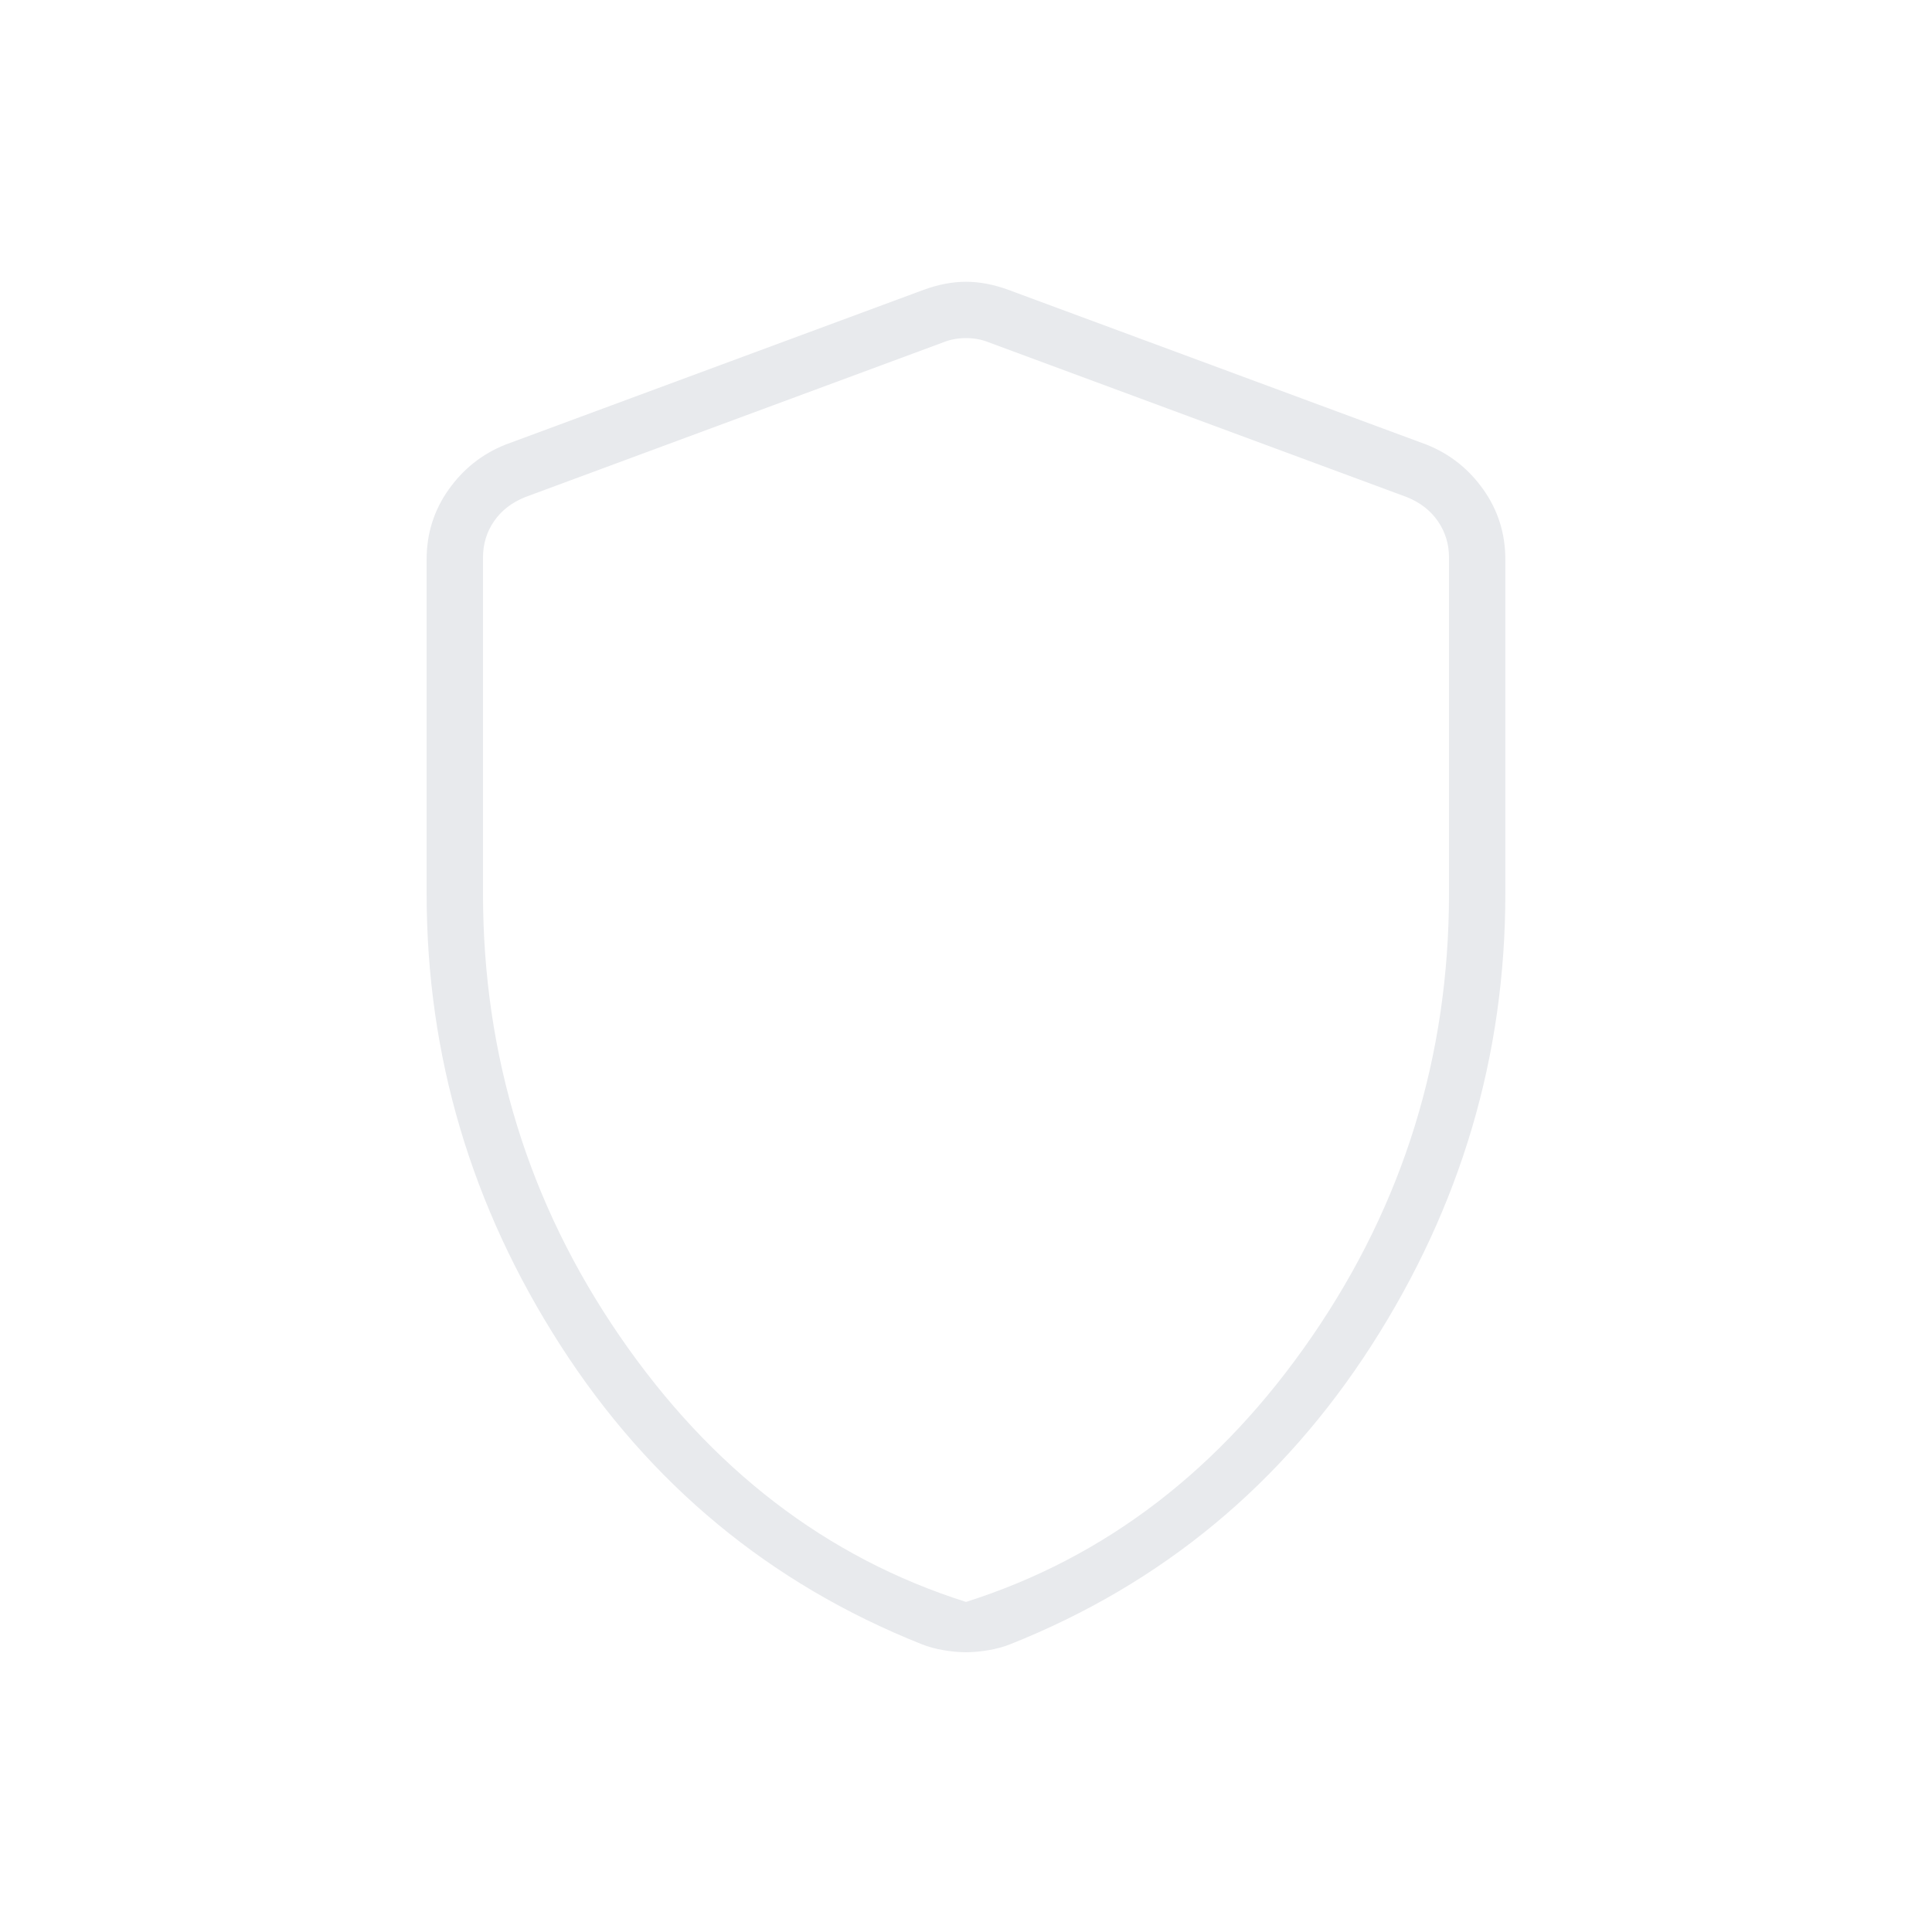 <?xml version="1.0" encoding="UTF-8"?>
<svg xmlns="http://www.w3.org/2000/svg" width="50" height="50" viewBox="0 0 50 50" fill="none">
  <path d="M25 42.76C24.826 42.76 24.635 42.743 24.427 42.708C24.219 42.674 24.027 42.621 23.853 42.552C19.93 40.989 16.814 38.411 14.505 34.818C12.196 31.224 11.041 27.326 11.041 23.125V14.479C11.041 13.81 11.23 13.209 11.608 12.674C11.986 12.139 12.474 11.751 13.073 11.51L23.906 7.5C24.288 7.361 24.653 7.292 25 7.292C25.347 7.292 25.712 7.361 26.094 7.5L36.927 11.51C37.526 11.751 38.014 12.139 38.392 12.674C38.77 13.209 38.958 13.81 38.958 14.479V23.125C38.958 27.326 37.804 31.224 35.495 34.818C33.186 38.411 30.07 40.989 26.147 42.552C25.972 42.621 25.781 42.674 25.573 42.708C25.364 42.743 25.173 42.76 25 42.76ZM25 41.458C28.611 40.312 31.597 38.021 33.958 34.583C36.319 31.146 37.5 27.326 37.5 23.125V14.427C37.5 14.08 37.404 13.767 37.213 13.489C37.022 13.212 36.753 13.003 36.406 12.864L25.573 8.854C25.399 8.785 25.208 8.75 25 8.75C24.791 8.75 24.601 8.785 24.427 8.854L13.594 12.864C13.246 13.003 12.977 13.212 12.786 13.489C12.595 13.767 12.5 14.08 12.5 14.427V23.125C12.5 27.326 13.68 31.146 16.041 34.583C18.403 38.021 21.389 40.312 25 41.458Z" fill="#E8EAED"></path>
</svg>
